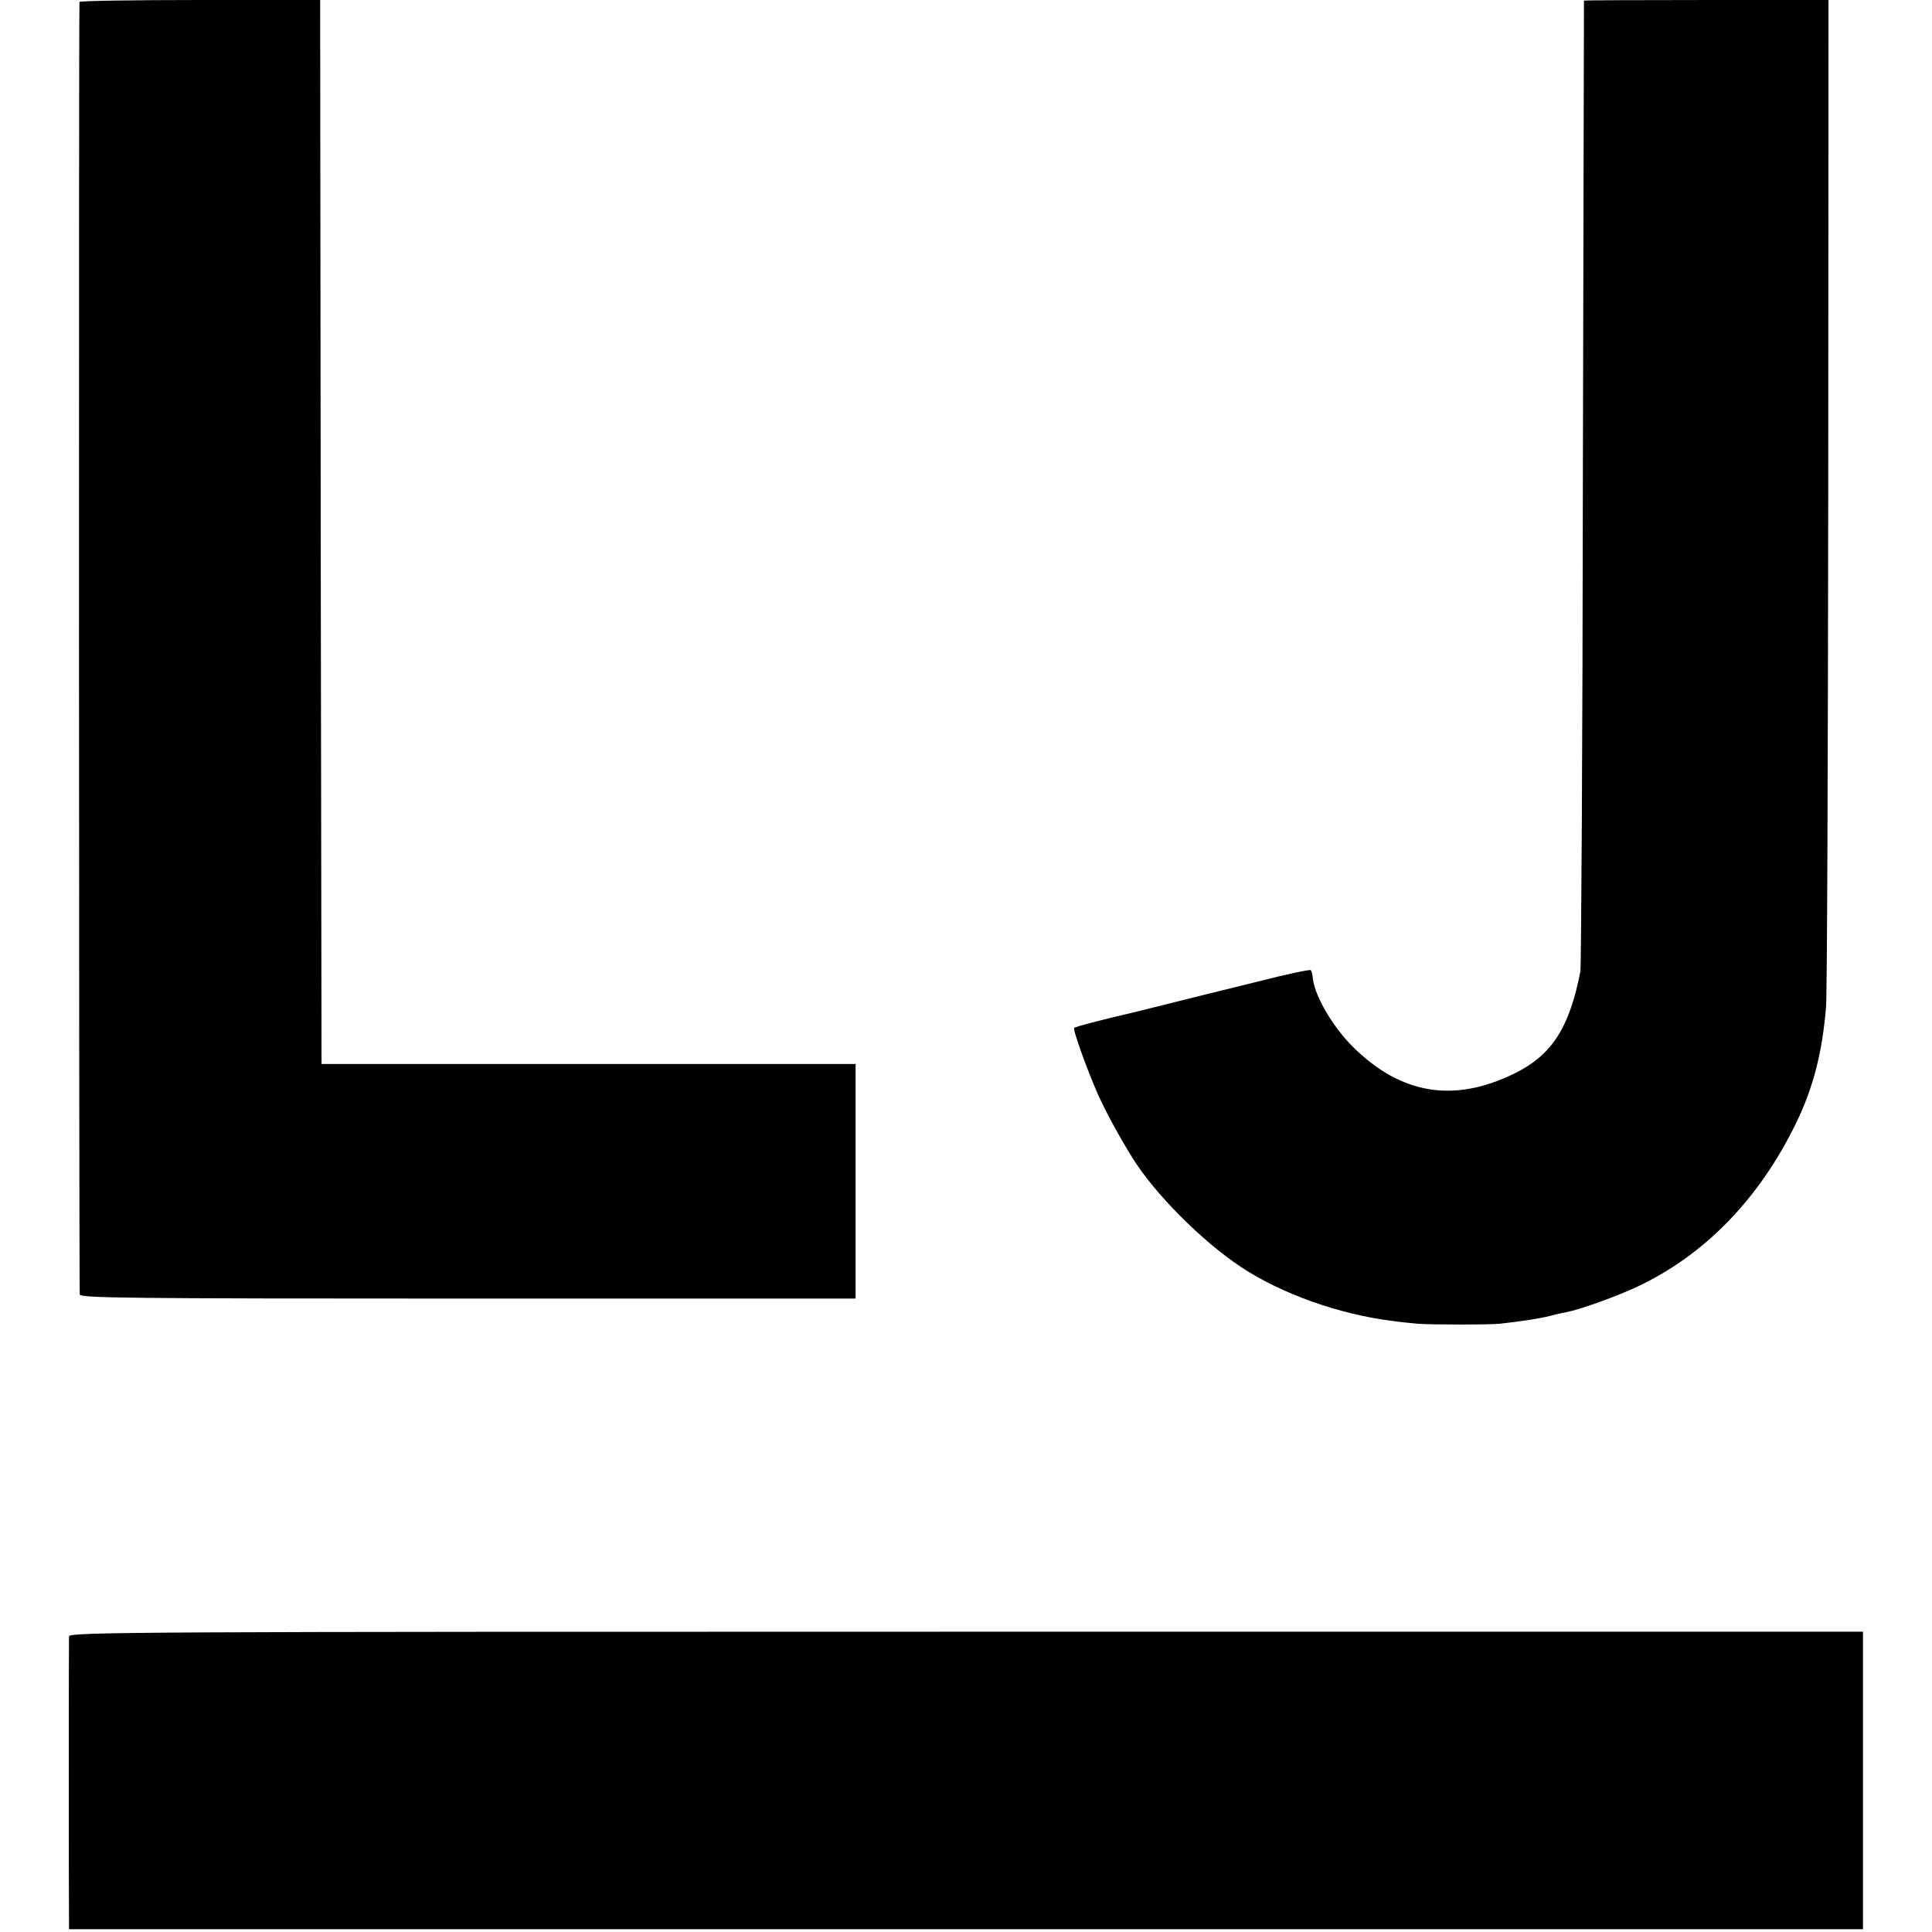 <?xml version="1.0" standalone="no"?>
<!DOCTYPE svg PUBLIC "-//W3C//DTD SVG 20010904//EN"
 "http://www.w3.org/TR/2001/REC-SVG-20010904/DTD/svg10.dtd">
<svg version="1.0" xmlns="http://www.w3.org/2000/svg"
 width="700pt" height="700pt" viewBox="0 0 700 700"
 preserveAspectRatio="xMidYMid meet">
<g transform="translate(0,700) scale(0.1,-0.1)"
fill="#000000" stroke="none">
<path d="M288 6993 c-3 -7 -2 -4639 1 -4683 1 -13 164 -15 1406 -15 l1405 0 0
425 0 425 -968 0 -967 0 -3 1928 -2 1927 -434 0 c-239 0 -436 -3 -438 -7z"/>
<path d="M5739 6998 c0 -2 -2 -786 -4 -1743 -1 -957 -6 -1756 -9 -1775 -40
-204 -103 -303 -240 -370 -219 -107 -410 -75 -583 96 -73 72 -137 181 -146
246 -1 15 -5 30 -8 33 -3 3 -89 -15 -190 -41 -101 -25 -191 -47 -199 -49 -8
-2 -53 -13 -100 -25 -47 -12 -121 -30 -165 -41 -105 -24 -198 -49 -203 -53 -6
-6 48 -155 86 -241 31 -68 75 -149 125 -230 80 -129 249 -299 391 -394 147
-98 357 -173 551 -197 28 -4 68 -8 90 -10 52 -4 262 -4 300 0 82 9 144 19 180
28 22 6 49 12 61 14 48 9 182 57 258 93 244 115 442 320 574 593 62 128 94
253 108 418 4 41 7 879 8 1863 l1 1787 -442 0 c-244 0 -443 -1 -444 -2z"/>
<path d="M250 1071 c-1 -22 -1 -976 0 -1023 l0 -38 3250 0 3250 0 0 539 0 539
-3250 0 c-3010 0 -3250 -1 -3250 -17z"/>
</g>
</svg>
